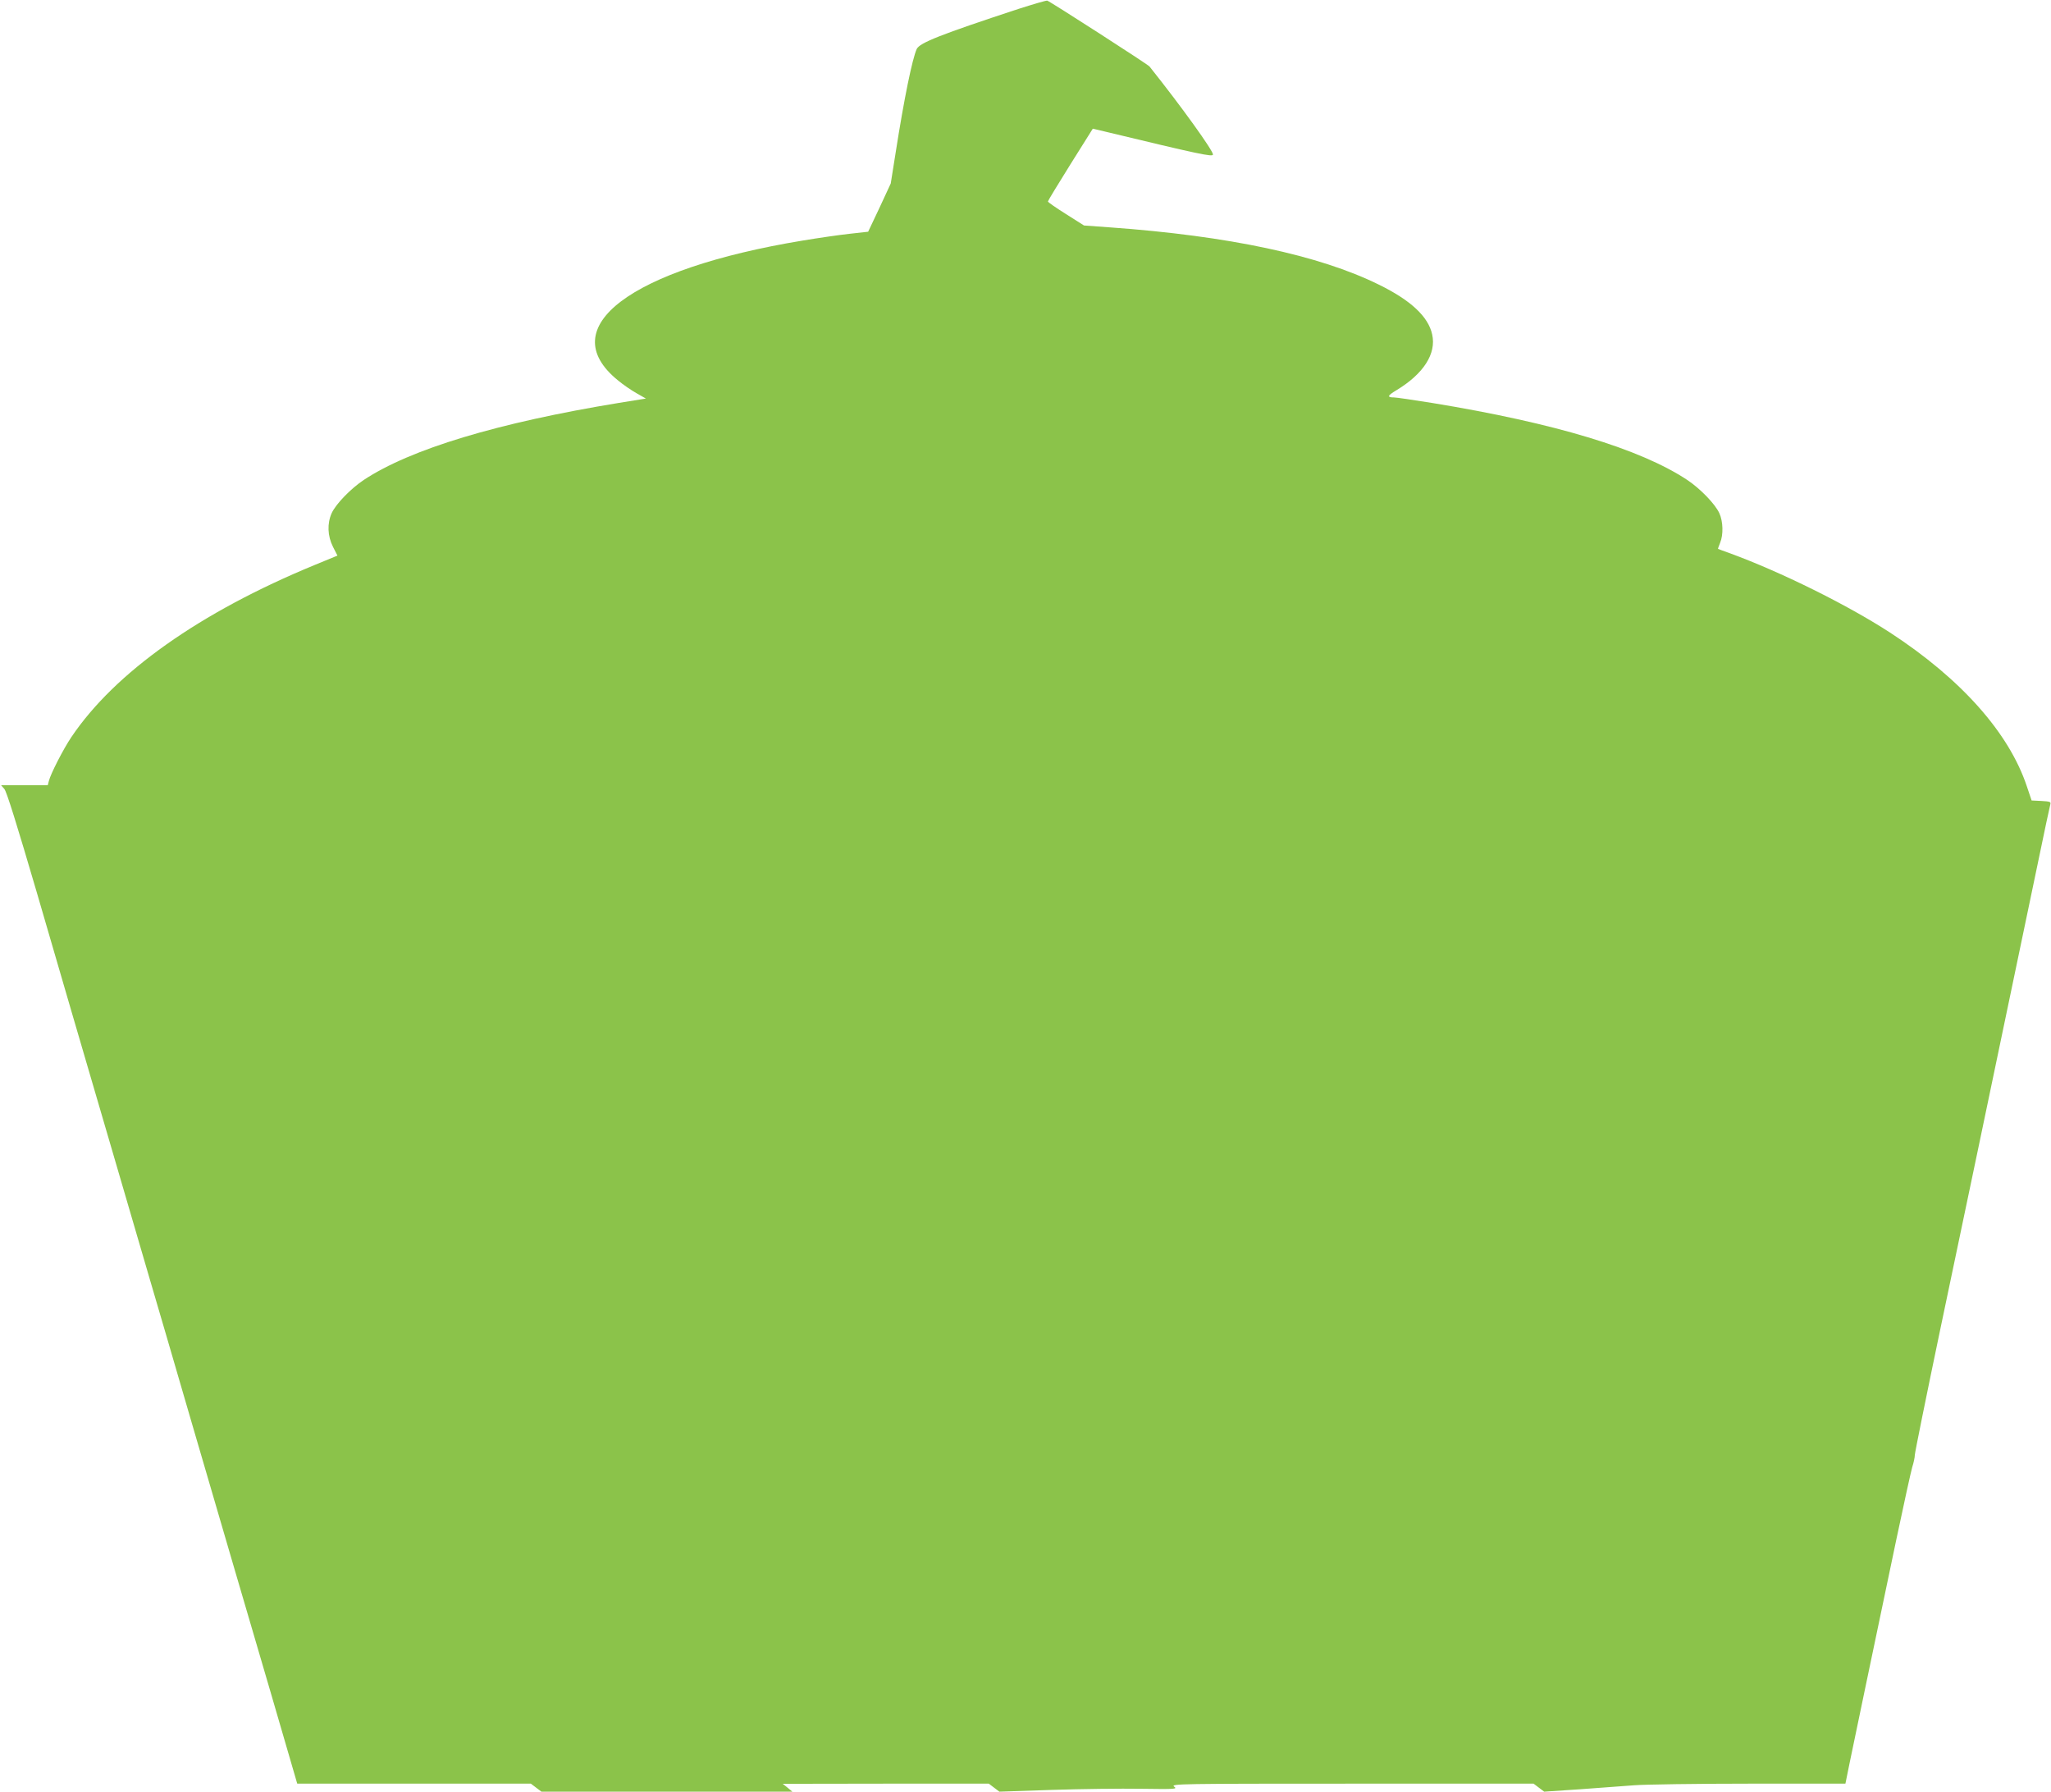 <?xml version="1.0" standalone="no"?>
<!DOCTYPE svg PUBLIC "-//W3C//DTD SVG 20010904//EN"
 "http://www.w3.org/TR/2001/REC-SVG-20010904/DTD/svg10.dtd">
<svg version="1.0" xmlns="http://www.w3.org/2000/svg"
 width="1280pt" height="1118pt" viewBox="0 0 1280 1118"
 preserveAspectRatio="xMidYMid meet">
<g transform="translate(0,1118) scale(0.1,-0.1)"
fill="#8bc34a" stroke="none">
<path d="M6355 11124 c-483 -159 -616 -211 -634 -250 -28 -63 -78 -306 -131
-644 l-31 -195 -70 -151 -71 -150 -117 -13 c-64 -7 -195 -26 -291 -42 -1078
-178 -1560 -542 -1154 -872 32 -27 85 -63 117 -81 l58 -33 -168 -27 c-757
-124 -1301 -288 -1593 -481 -81 -54 -174 -150 -200 -207 -29 -65 -26 -142 8
-210 l28 -55 -141 -58 c-717 -295 -1248 -671 -1520 -1075 -51 -76 -129 -229
-140 -273 l-7 -27 -146 0 -145 0 20 -23 c14 -15 78 -221 203 -647 100 -344
199 -683 220 -755 21 -71 129 -440 240 -820 111 -379 223 -764 250 -855 27
-91 144 -491 260 -890 117 -399 238 -813 269 -920 32 -107 131 -448 222 -757
l164 -563 729 0 729 0 33 -25 33 -25 783 0 783 0 -30 25 -30 24 643 1 643 0
33 -25 33 -25 328 11 c181 6 431 9 557 7 218 -3 227 -2 205 14 -21 17 35 18
1111 18 l1133 0 33 -25 33 -25 224 15 c123 9 276 20 339 25 63 5 385 10 716
10 l601 0 27 133 c28 135 139 668 290 1387 47 223 92 428 100 455 9 28 16 61
16 75 0 14 72 369 160 790 88 421 194 925 235 1120 41 195 124 594 185 885 61
292 145 692 186 890 41 198 77 368 80 377 4 15 -4 17 -56 20 l-61 3 -30 89
c-112 335 -412 671 -854 959 -268 174 -681 378 -997 494 -40 14 -74 27 -76 28
-1 1 5 18 13 38 21 50 19 133 -5 185 -26 57 -119 153 -200 207 -293 194 -826
355 -1589 480 -118 19 -226 35 -241 35 -45 0 -42 11 15 45 169 102 250 228
223 348 -24 111 -133 213 -333 311 -373 184 -939 304 -1675 357 l-165 12 -112
71 c-62 39 -113 74 -113 79 0 4 63 108 140 231 l140 223 72 -17 c594 -143 678
-161 678 -144 0 25 -195 297 -396 549 -10 13 -616 403 -638 411 -6 2 -87 -22
-181 -52z"/>
</g>
</svg>
